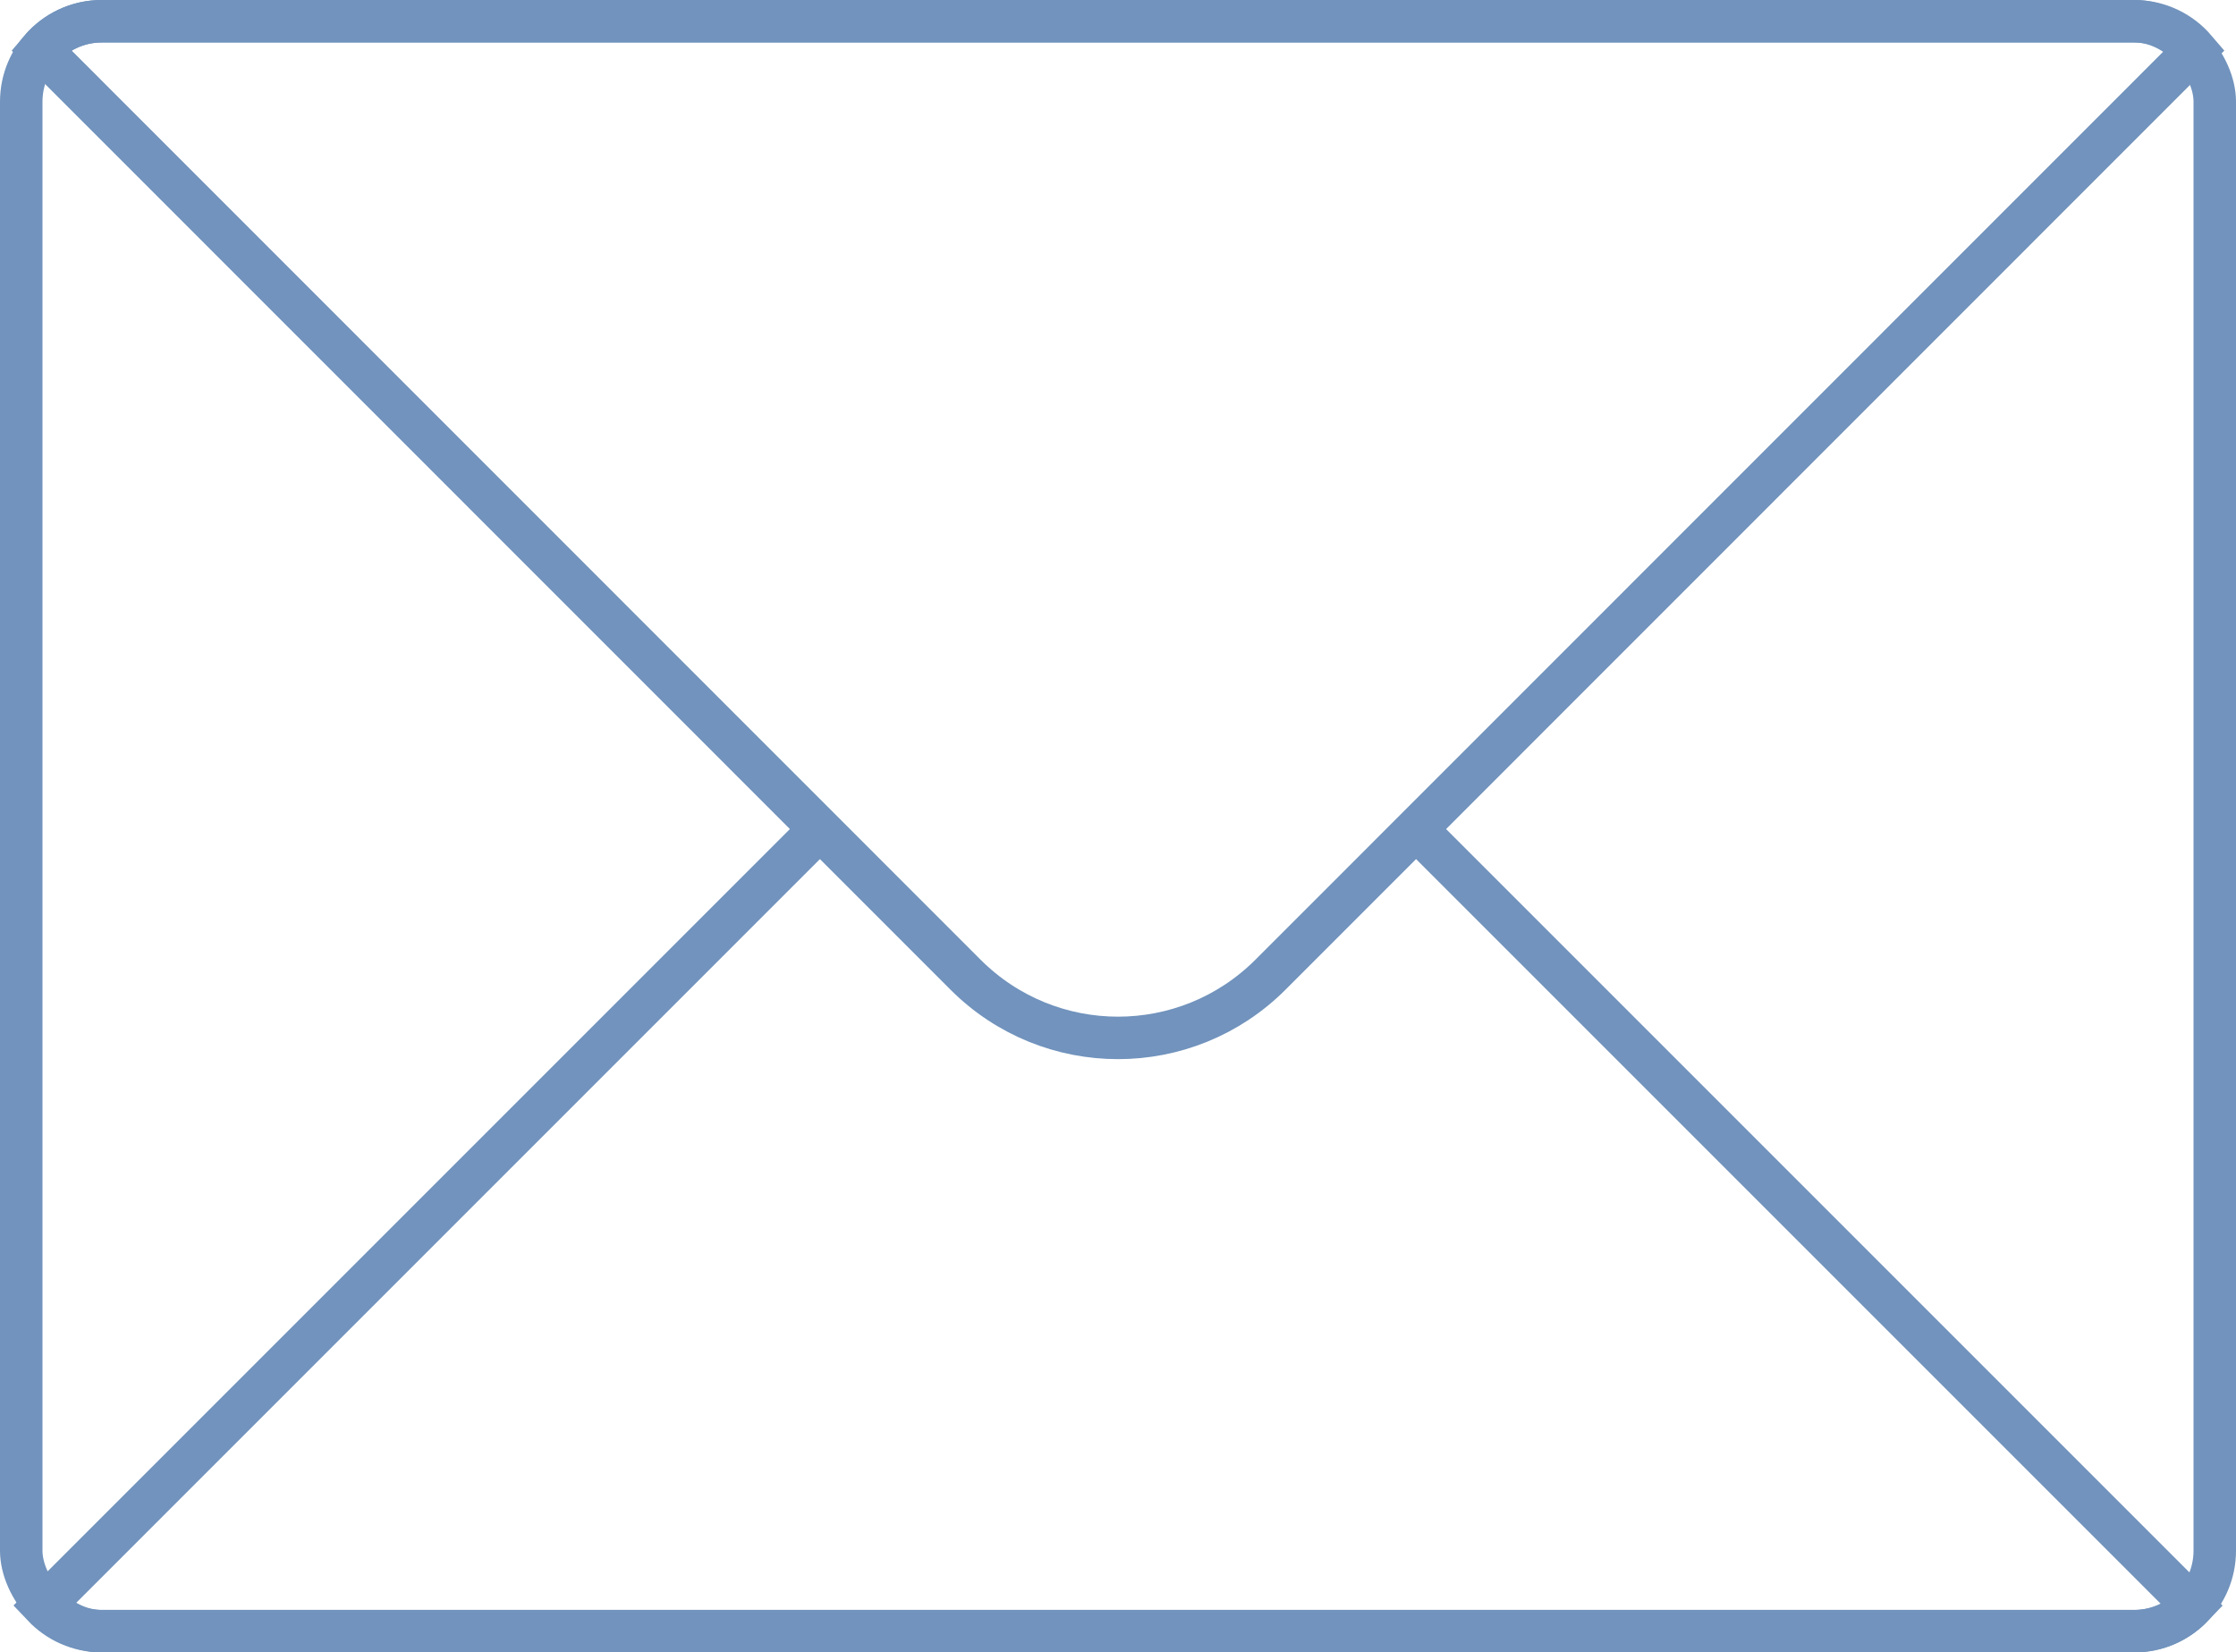 <?xml version="1.0" encoding="UTF-8"?><svg id="a" xmlns="http://www.w3.org/2000/svg" viewBox="0 0 105.28 77.8"><defs><style>.b{fill:none;stroke:#7193bd;stroke-miterlimit:10;stroke-width:2px;}</style></defs><rect class="b" x="1" y="1" width="103.28" height="75.8" rx="3.79" ry="3.79"/><path class="b" d="M38.61,39.03L2.03,75.61c.69,.73,1.67,1.19,2.76,1.19H100.49c1.09,0,2.06-.46,2.76-1.19l-36.57-36.57"/><path class="b" d="M100.49,1H4.79c-1.16,0-2.19,.52-2.88,1.33L45.46,45.89c3.97,3.97,10.39,3.97,14.36,0L103.37,2.33c-.7-.82-1.73-1.33-2.88-1.33Z"/></svg>